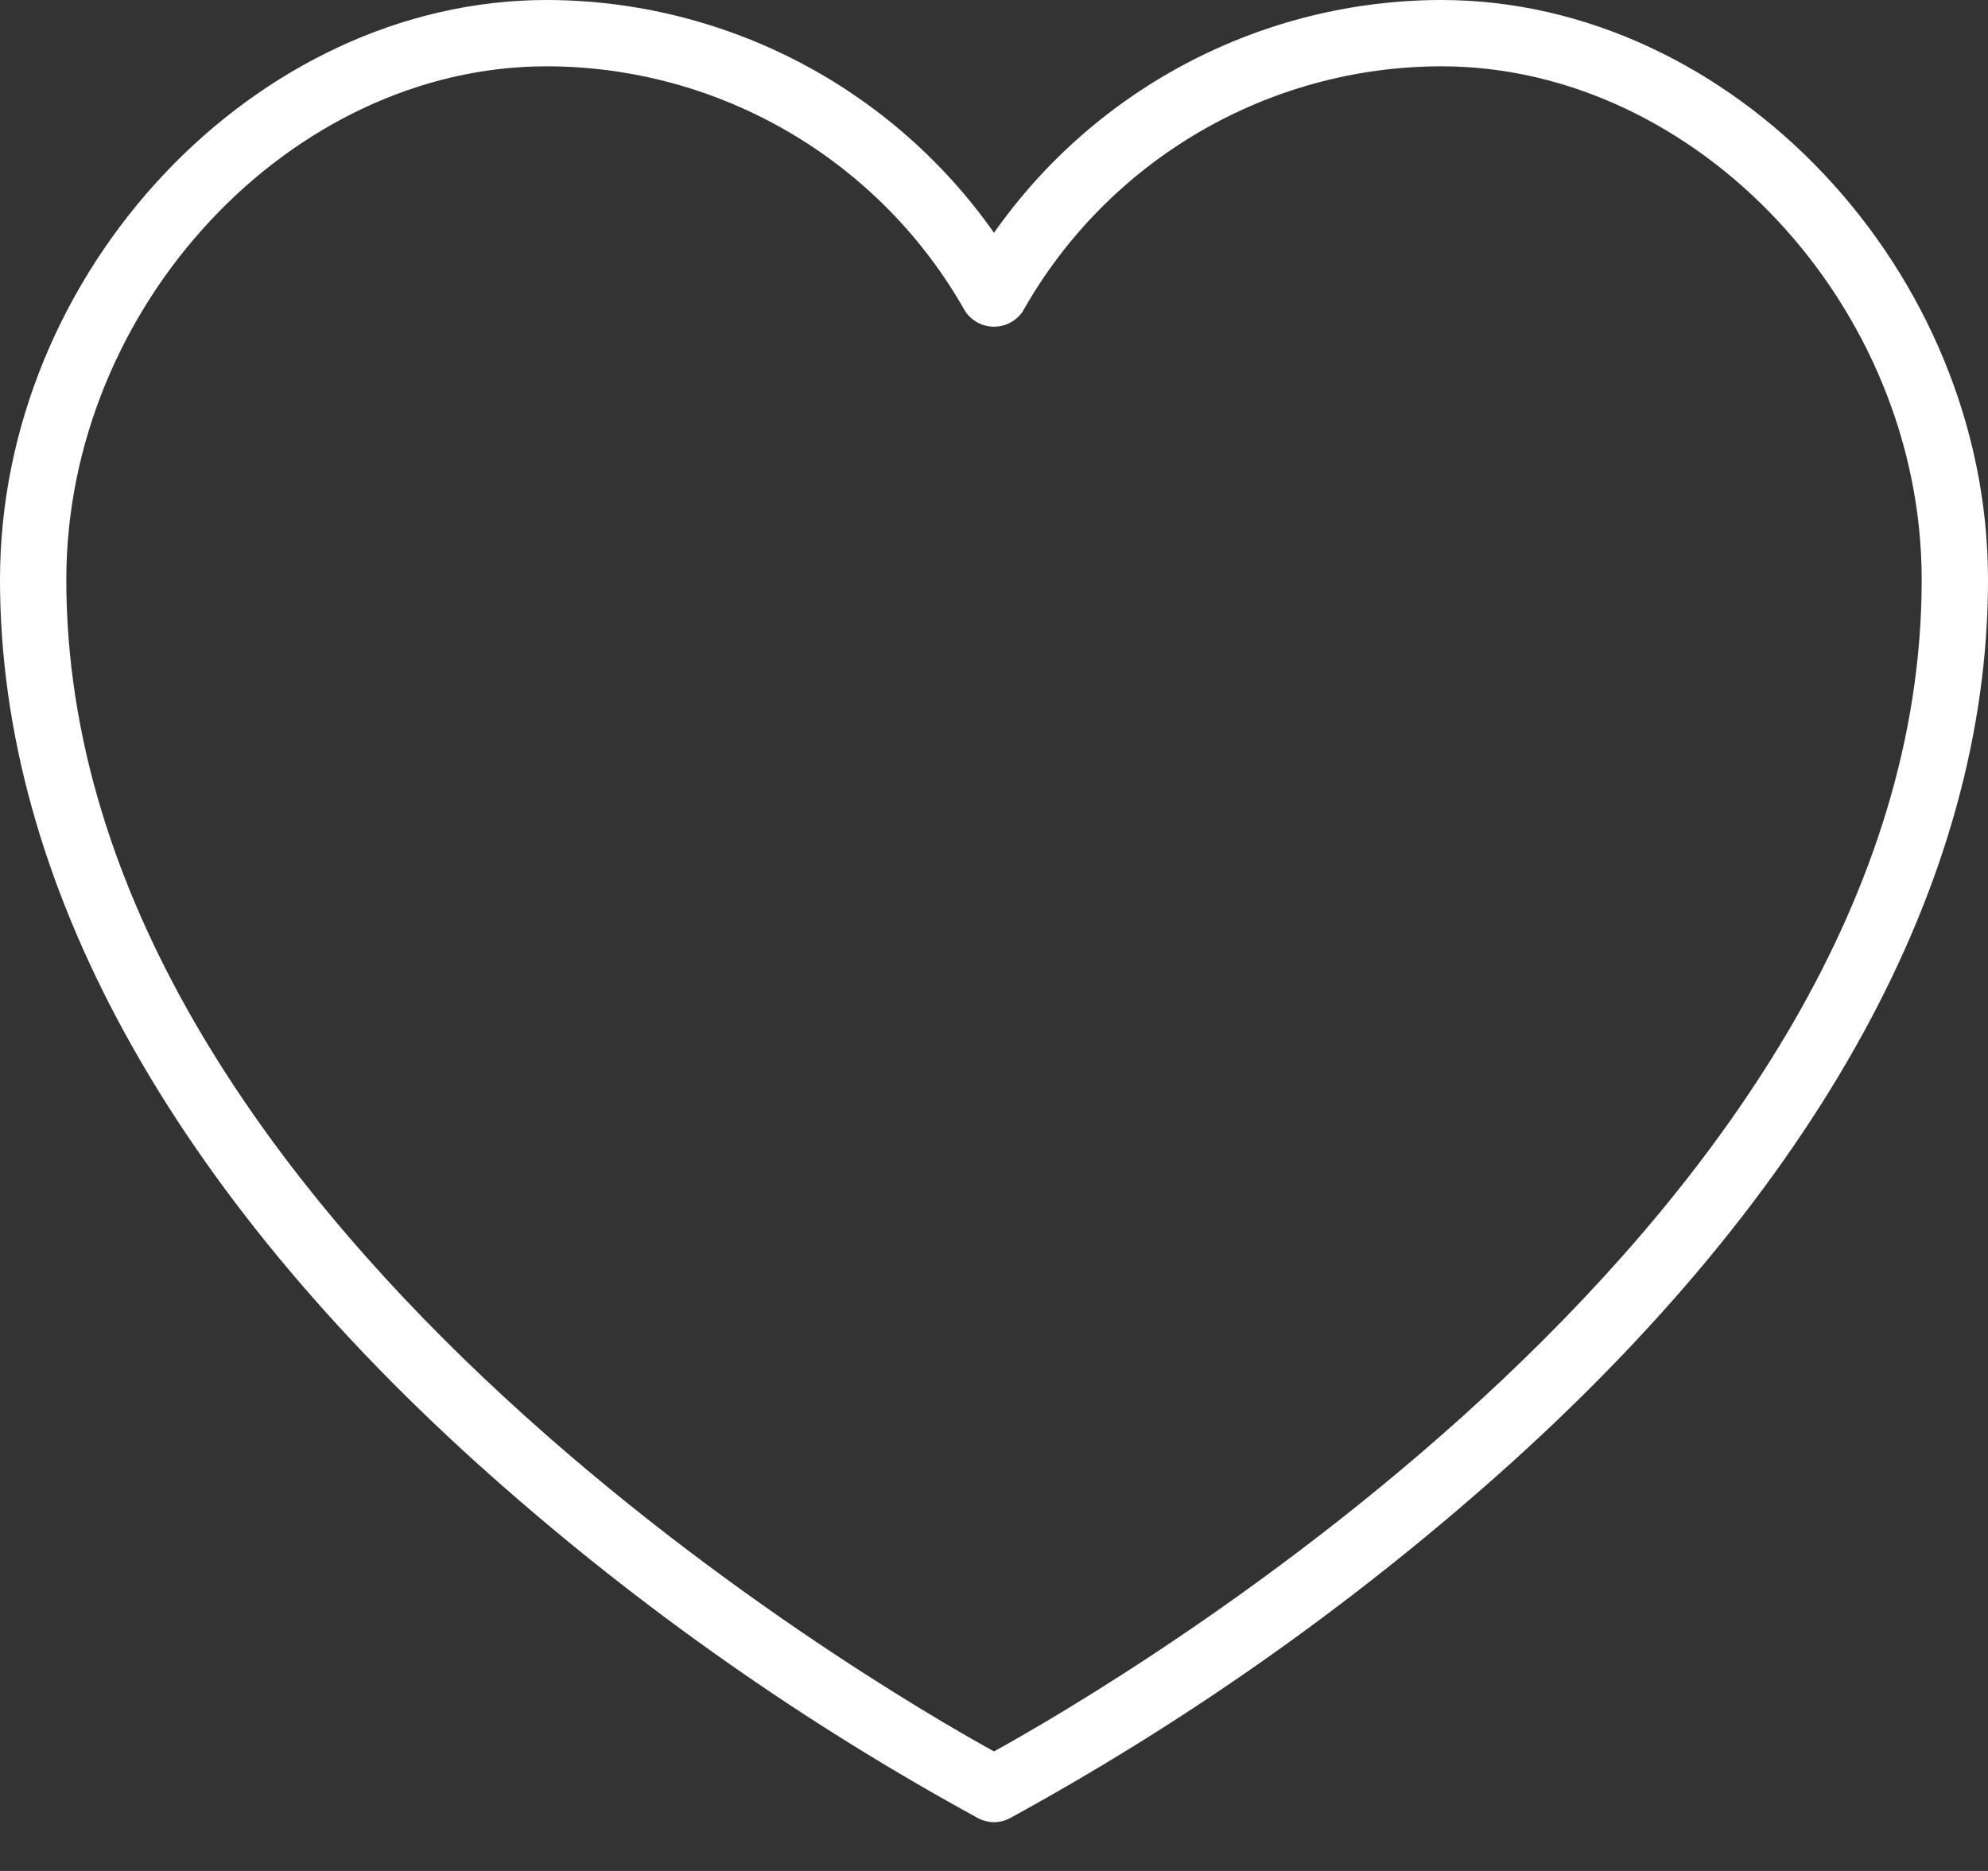 <?xml version="1.0" encoding="UTF-8"?> <svg xmlns="http://www.w3.org/2000/svg" width="17" height="16" viewBox="0 0 17 16" fill="none"><rect x="0" y="0" width="17" height="16" fill="#333333" stroke="none"/><g clip-path="url(#clip0_469_1382)"><path d="M12.325 0C10.802 0.002 9.375 0.745 8.5 1.991C8.069 1.377 7.496 0.876 6.83 0.529C6.165 0.183 5.425 0.001 4.675 0C2.184 0 0 2.317 0 4.958C0 7.532 1.454 10.184 4.204 12.625C5.478 13.755 6.875 14.736 8.37 15.552C8.41 15.572 8.455 15.583 8.5 15.583C8.545 15.583 8.59 15.572 8.63 15.552C10.124 14.736 11.521 13.754 12.795 12.625C15.546 10.184 17 7.532 17 4.958C17 2.317 14.816 0 12.325 0ZM8.5 14.978C7.459 14.403 0.567 10.392 0.567 4.958C0.567 2.619 2.486 0.567 4.675 0.567C6.158 0.569 7.525 1.369 8.253 2.661C8.308 2.744 8.401 2.794 8.5 2.794C8.599 2.794 8.692 2.744 8.747 2.661C9.475 1.369 10.842 0.569 12.325 0.567C14.514 0.567 16.433 2.619 16.433 4.958C16.433 10.392 9.541 14.403 8.5 14.978Z" fill="white"></path></g><defs><clipPath id="clip0_469_1382"><rect width="17" height="16" fill="white"></rect></clipPath></defs></svg> 